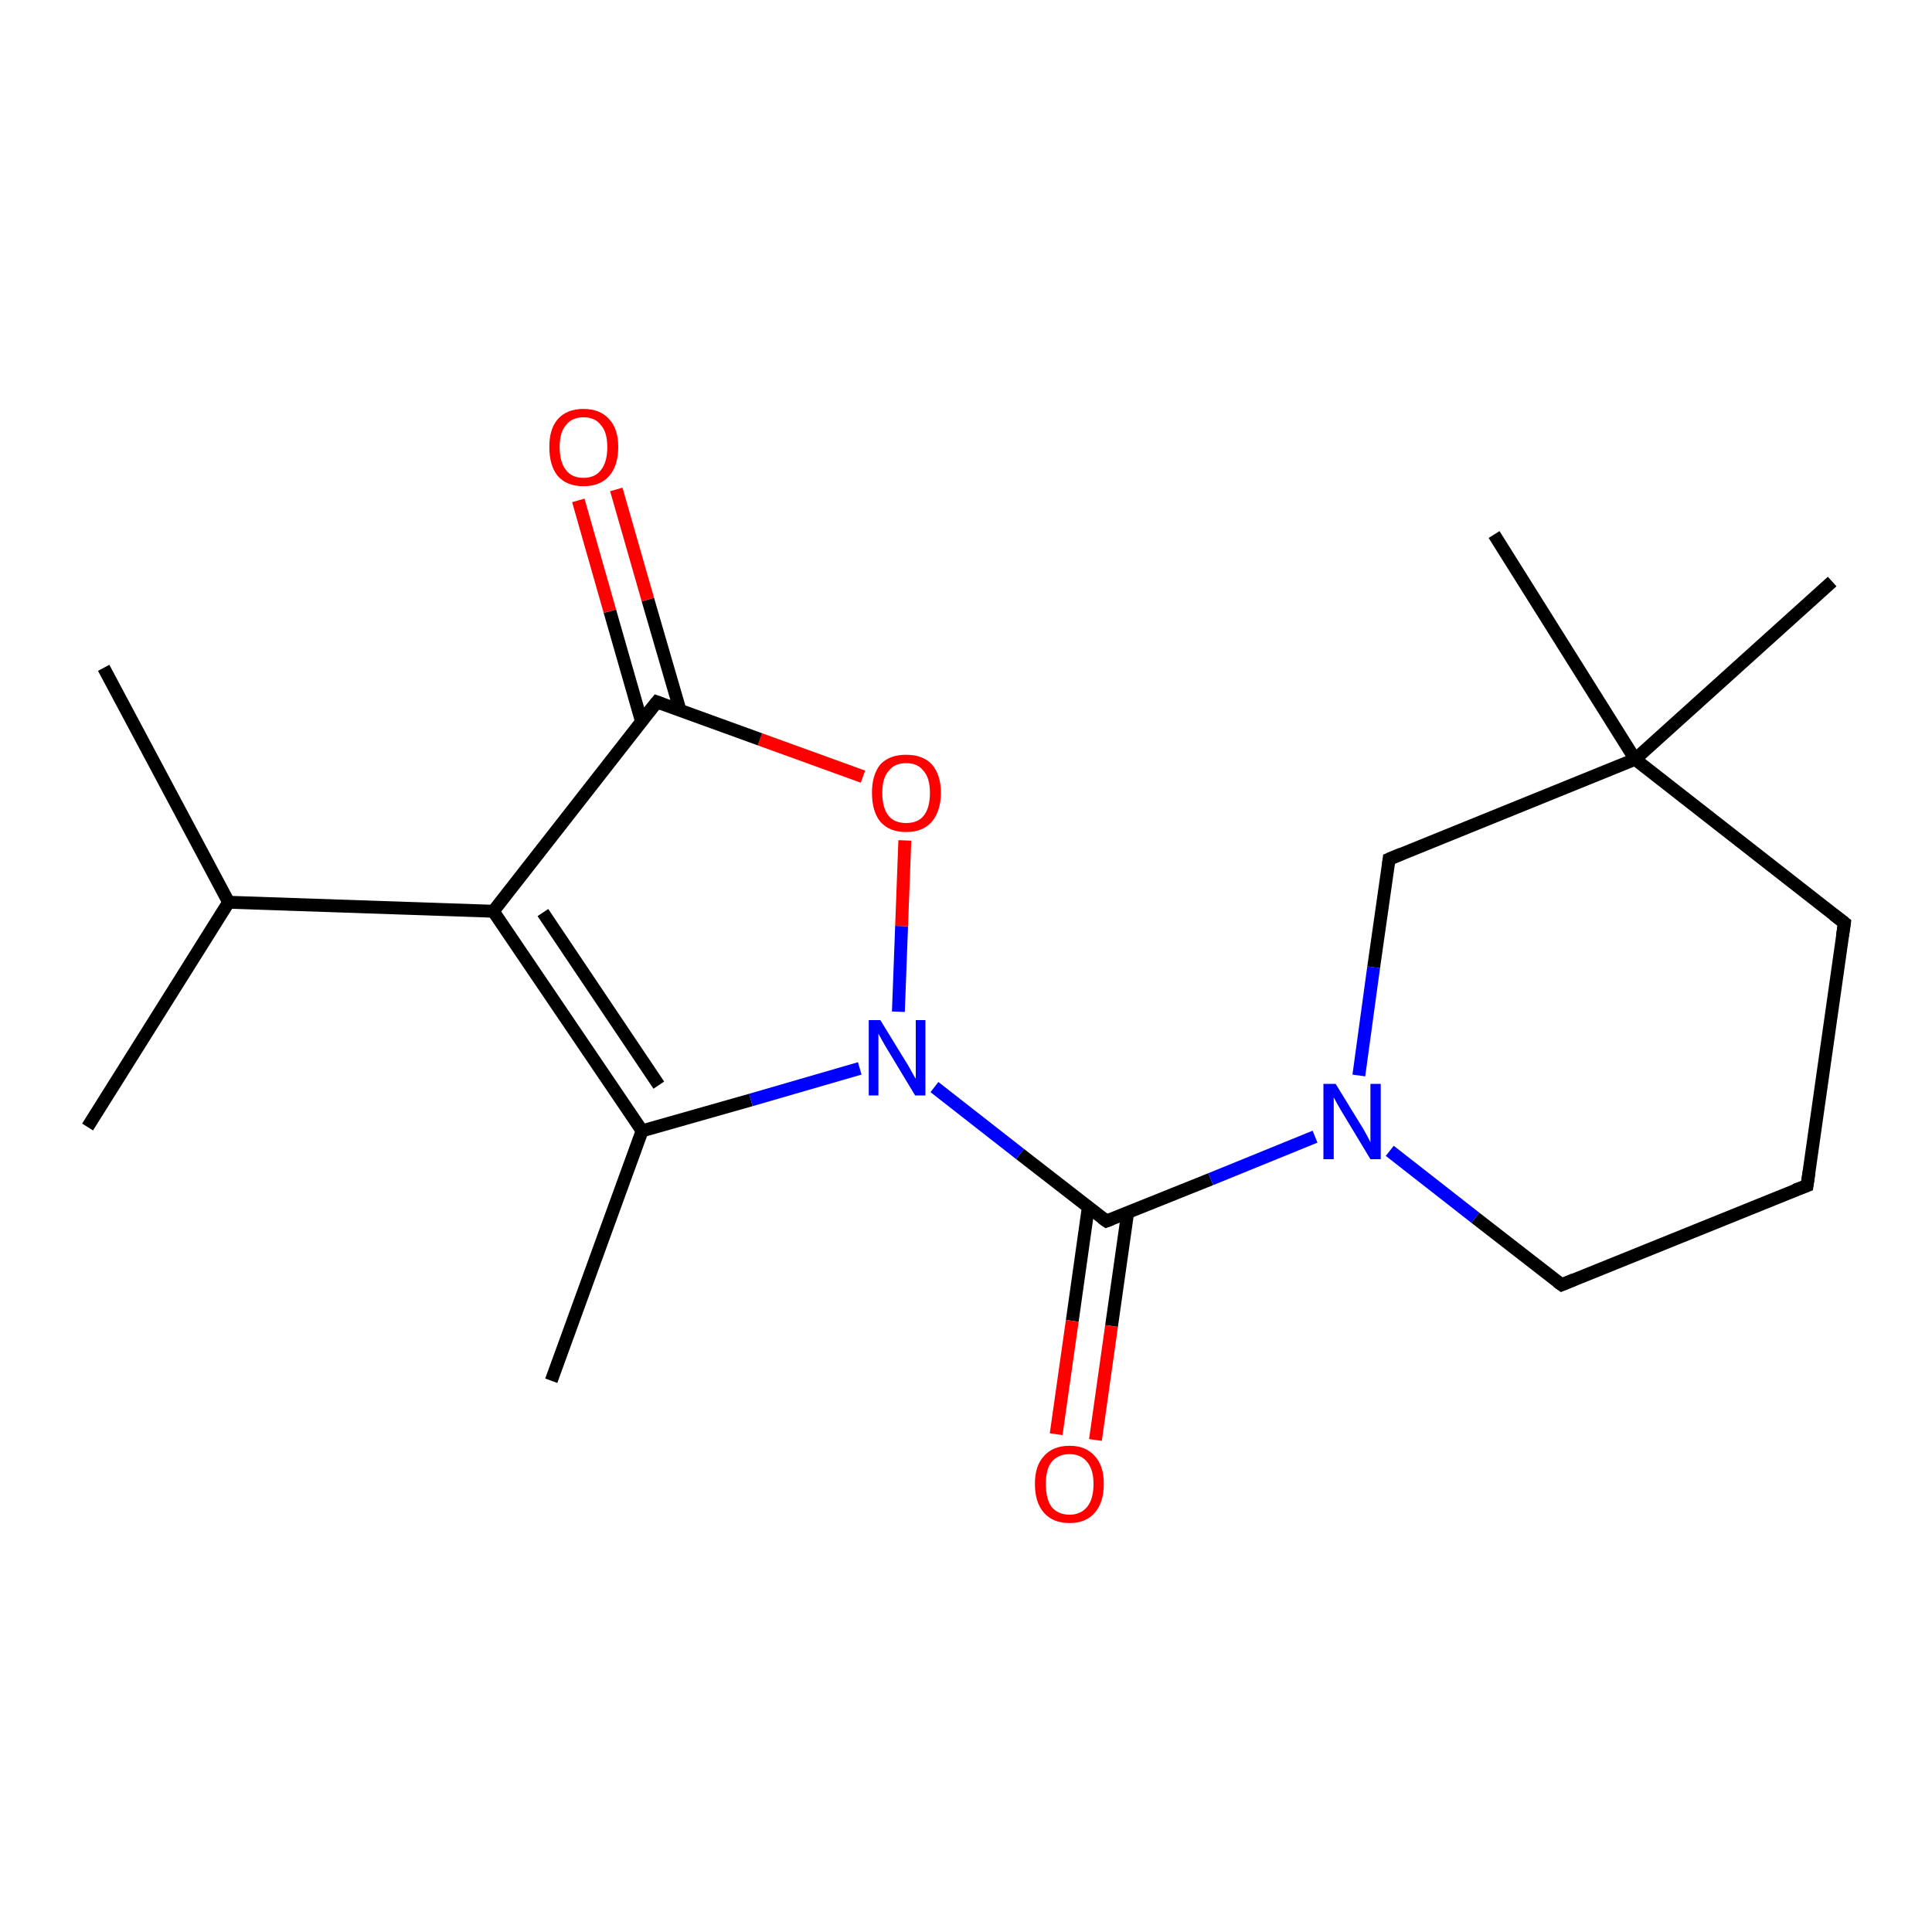 <?xml version='1.0' encoding='iso-8859-1'?>
<svg version='1.1' baseProfile='full'
              xmlns='http://www.w3.org/2000/svg'
                      xmlns:rdkit='http://www.rdkit.org/xml'
                      xmlns:xlink='http://www.w3.org/1999/xlink'
                  xml:space='preserve'
width='300px' height='300px' viewBox='0 0 300 300'>
<!-- END OF HEADER -->
<rect style='opacity:1.0;fill:#FFFFFF;stroke:none' width='300.0' height='300.0' x='0.0' y='0.0'> </rect>
<path class='bond-0 atom-0 atom-1' d='M 16.1,103.7 L 35.5,140.1' style='fill:none;fill-rule:evenodd;stroke:#000000;stroke-width:2.0px;stroke-linecap:butt;stroke-linejoin:miter;stroke-opacity:1' />
<path class='bond-1 atom-1 atom-2' d='M 35.5,140.1 L 13.6,175.0' style='fill:none;fill-rule:evenodd;stroke:#000000;stroke-width:2.0px;stroke-linecap:butt;stroke-linejoin:miter;stroke-opacity:1' />
<path class='bond-2 atom-1 atom-3' d='M 35.5,140.1 L 76.6,141.5' style='fill:none;fill-rule:evenodd;stroke:#000000;stroke-width:2.0px;stroke-linecap:butt;stroke-linejoin:miter;stroke-opacity:1' />
<path class='bond-3 atom-3 atom-4' d='M 76.6,141.5 L 99.7,175.6' style='fill:none;fill-rule:evenodd;stroke:#000000;stroke-width:2.0px;stroke-linecap:butt;stroke-linejoin:miter;stroke-opacity:1' />
<path class='bond-3 atom-3 atom-4' d='M 84.3,141.7 L 102.3,168.5' style='fill:none;fill-rule:evenodd;stroke:#000000;stroke-width:2.0px;stroke-linecap:butt;stroke-linejoin:miter;stroke-opacity:1' />
<path class='bond-4 atom-4 atom-5' d='M 99.7,175.6 L 85.6,214.4' style='fill:none;fill-rule:evenodd;stroke:#000000;stroke-width:2.0px;stroke-linecap:butt;stroke-linejoin:miter;stroke-opacity:1' />
<path class='bond-5 atom-4 atom-6' d='M 99.7,175.6 L 116.6,170.8' style='fill:none;fill-rule:evenodd;stroke:#000000;stroke-width:2.0px;stroke-linecap:butt;stroke-linejoin:miter;stroke-opacity:1' />
<path class='bond-5 atom-4 atom-6' d='M 116.6,170.8 L 133.5,165.9' style='fill:none;fill-rule:evenodd;stroke:#0000FF;stroke-width:2.0px;stroke-linecap:butt;stroke-linejoin:miter;stroke-opacity:1' />
<path class='bond-6 atom-6 atom-7' d='M 139.5,157.1 L 140.0,143.8' style='fill:none;fill-rule:evenodd;stroke:#0000FF;stroke-width:2.0px;stroke-linecap:butt;stroke-linejoin:miter;stroke-opacity:1' />
<path class='bond-6 atom-6 atom-7' d='M 140.0,143.8 L 140.5,130.5' style='fill:none;fill-rule:evenodd;stroke:#FF0000;stroke-width:2.0px;stroke-linecap:butt;stroke-linejoin:miter;stroke-opacity:1' />
<path class='bond-7 atom-7 atom-8' d='M 134.0,120.6 L 118.0,114.8' style='fill:none;fill-rule:evenodd;stroke:#FF0000;stroke-width:2.0px;stroke-linecap:butt;stroke-linejoin:miter;stroke-opacity:1' />
<path class='bond-7 atom-7 atom-8' d='M 118.0,114.8 L 102.0,109.0' style='fill:none;fill-rule:evenodd;stroke:#000000;stroke-width:2.0px;stroke-linecap:butt;stroke-linejoin:miter;stroke-opacity:1' />
<path class='bond-8 atom-8 atom-9' d='M 105.6,110.3 L 100.6,93.1' style='fill:none;fill-rule:evenodd;stroke:#000000;stroke-width:2.0px;stroke-linecap:butt;stroke-linejoin:miter;stroke-opacity:1' />
<path class='bond-8 atom-8 atom-9' d='M 100.6,93.1 L 95.7,76.0' style='fill:none;fill-rule:evenodd;stroke:#FF0000;stroke-width:2.0px;stroke-linecap:butt;stroke-linejoin:miter;stroke-opacity:1' />
<path class='bond-8 atom-8 atom-9' d='M 99.6,112.0 L 94.7,94.9' style='fill:none;fill-rule:evenodd;stroke:#000000;stroke-width:2.0px;stroke-linecap:butt;stroke-linejoin:miter;stroke-opacity:1' />
<path class='bond-8 atom-8 atom-9' d='M 94.7,94.9 L 89.8,77.7' style='fill:none;fill-rule:evenodd;stroke:#FF0000;stroke-width:2.0px;stroke-linecap:butt;stroke-linejoin:miter;stroke-opacity:1' />
<path class='bond-9 atom-6 atom-10' d='M 145.1,168.8 L 158.4,179.2' style='fill:none;fill-rule:evenodd;stroke:#0000FF;stroke-width:2.0px;stroke-linecap:butt;stroke-linejoin:miter;stroke-opacity:1' />
<path class='bond-9 atom-6 atom-10' d='M 158.4,179.2 L 171.8,189.6' style='fill:none;fill-rule:evenodd;stroke:#000000;stroke-width:2.0px;stroke-linecap:butt;stroke-linejoin:miter;stroke-opacity:1' />
<path class='bond-10 atom-10 atom-11' d='M 169.0,187.4 L 166.5,205.1' style='fill:none;fill-rule:evenodd;stroke:#000000;stroke-width:2.0px;stroke-linecap:butt;stroke-linejoin:miter;stroke-opacity:1' />
<path class='bond-10 atom-10 atom-11' d='M 166.5,205.1 L 164.0,222.7' style='fill:none;fill-rule:evenodd;stroke:#FF0000;stroke-width:2.0px;stroke-linecap:butt;stroke-linejoin:miter;stroke-opacity:1' />
<path class='bond-10 atom-10 atom-11' d='M 175.1,188.3 L 172.6,205.9' style='fill:none;fill-rule:evenodd;stroke:#000000;stroke-width:2.0px;stroke-linecap:butt;stroke-linejoin:miter;stroke-opacity:1' />
<path class='bond-10 atom-10 atom-11' d='M 172.6,205.9 L 170.1,223.6' style='fill:none;fill-rule:evenodd;stroke:#FF0000;stroke-width:2.0px;stroke-linecap:butt;stroke-linejoin:miter;stroke-opacity:1' />
<path class='bond-11 atom-10 atom-12' d='M 171.8,189.6 L 188.0,183.1' style='fill:none;fill-rule:evenodd;stroke:#000000;stroke-width:2.0px;stroke-linecap:butt;stroke-linejoin:miter;stroke-opacity:1' />
<path class='bond-11 atom-10 atom-12' d='M 188.0,183.1 L 204.2,176.5' style='fill:none;fill-rule:evenodd;stroke:#0000FF;stroke-width:2.0px;stroke-linecap:butt;stroke-linejoin:miter;stroke-opacity:1' />
<path class='bond-12 atom-12 atom-13' d='M 215.8,178.7 L 229.1,189.1' style='fill:none;fill-rule:evenodd;stroke:#0000FF;stroke-width:2.0px;stroke-linecap:butt;stroke-linejoin:miter;stroke-opacity:1' />
<path class='bond-12 atom-12 atom-13' d='M 229.1,189.1 L 242.5,199.5' style='fill:none;fill-rule:evenodd;stroke:#000000;stroke-width:2.0px;stroke-linecap:butt;stroke-linejoin:miter;stroke-opacity:1' />
<path class='bond-13 atom-13 atom-14' d='M 242.5,199.5 L 280.6,184.1' style='fill:none;fill-rule:evenodd;stroke:#000000;stroke-width:2.0px;stroke-linecap:butt;stroke-linejoin:miter;stroke-opacity:1' />
<path class='bond-14 atom-14 atom-15' d='M 280.6,184.1 L 286.4,143.3' style='fill:none;fill-rule:evenodd;stroke:#000000;stroke-width:2.0px;stroke-linecap:butt;stroke-linejoin:miter;stroke-opacity:1' />
<path class='bond-15 atom-15 atom-16' d='M 286.4,143.3 L 253.9,117.9' style='fill:none;fill-rule:evenodd;stroke:#000000;stroke-width:2.0px;stroke-linecap:butt;stroke-linejoin:miter;stroke-opacity:1' />
<path class='bond-16 atom-16 atom-17' d='M 253.9,117.9 L 232.0,83.0' style='fill:none;fill-rule:evenodd;stroke:#000000;stroke-width:2.0px;stroke-linecap:butt;stroke-linejoin:miter;stroke-opacity:1' />
<path class='bond-17 atom-16 atom-18' d='M 253.9,117.9 L 284.5,90.3' style='fill:none;fill-rule:evenodd;stroke:#000000;stroke-width:2.0px;stroke-linecap:butt;stroke-linejoin:miter;stroke-opacity:1' />
<path class='bond-18 atom-16 atom-19' d='M 253.9,117.9 L 215.7,133.4' style='fill:none;fill-rule:evenodd;stroke:#000000;stroke-width:2.0px;stroke-linecap:butt;stroke-linejoin:miter;stroke-opacity:1' />
<path class='bond-19 atom-8 atom-3' d='M 102.0,109.0 L 76.6,141.5' style='fill:none;fill-rule:evenodd;stroke:#000000;stroke-width:2.0px;stroke-linecap:butt;stroke-linejoin:miter;stroke-opacity:1' />
<path class='bond-20 atom-19 atom-12' d='M 215.7,133.4 L 213.3,150.2' style='fill:none;fill-rule:evenodd;stroke:#000000;stroke-width:2.0px;stroke-linecap:butt;stroke-linejoin:miter;stroke-opacity:1' />
<path class='bond-20 atom-19 atom-12' d='M 213.3,150.2 L 211.0,167.0' style='fill:none;fill-rule:evenodd;stroke:#0000FF;stroke-width:2.0px;stroke-linecap:butt;stroke-linejoin:miter;stroke-opacity:1' />
<path d='M 102.8,109.3 L 102.0,109.0 L 100.7,110.6' style='fill:none;stroke:#000000;stroke-width:2.0px;stroke-linecap:butt;stroke-linejoin:miter;stroke-opacity:1;' />
<path d='M 171.1,189.1 L 171.8,189.6 L 172.6,189.3' style='fill:none;stroke:#000000;stroke-width:2.0px;stroke-linecap:butt;stroke-linejoin:miter;stroke-opacity:1;' />
<path d='M 241.8,199.0 L 242.5,199.5 L 244.4,198.7' style='fill:none;stroke:#000000;stroke-width:2.0px;stroke-linecap:butt;stroke-linejoin:miter;stroke-opacity:1;' />
<path d='M 278.7,184.8 L 280.6,184.1 L 280.9,182.0' style='fill:none;stroke:#000000;stroke-width:2.0px;stroke-linecap:butt;stroke-linejoin:miter;stroke-opacity:1;' />
<path d='M 286.1,145.3 L 286.4,143.3 L 284.7,142.0' style='fill:none;stroke:#000000;stroke-width:2.0px;stroke-linecap:butt;stroke-linejoin:miter;stroke-opacity:1;' />
<path d='M 217.6,132.6 L 215.7,133.4 L 215.6,134.2' style='fill:none;stroke:#000000;stroke-width:2.0px;stroke-linecap:butt;stroke-linejoin:miter;stroke-opacity:1;' />
<path class='atom-6' d='M 136.7 158.4
L 140.5 164.6
Q 140.9 165.2, 141.5 166.3
Q 142.1 167.4, 142.2 167.5
L 142.2 158.4
L 143.7 158.4
L 143.7 170.1
L 142.1 170.1
L 138.0 163.3
Q 137.5 162.5, 137.0 161.6
Q 136.5 160.7, 136.4 160.5
L 136.4 170.1
L 134.9 170.1
L 134.9 158.4
L 136.7 158.4
' fill='#0000FF'/>
<path class='atom-7' d='M 135.4 123.1
Q 135.4 120.3, 136.7 118.7
Q 138.1 117.2, 140.7 117.2
Q 143.3 117.2, 144.7 118.7
Q 146.1 120.3, 146.1 123.1
Q 146.1 125.9, 144.7 127.6
Q 143.3 129.2, 140.7 129.2
Q 138.1 129.2, 136.7 127.6
Q 135.4 126.0, 135.4 123.1
M 140.7 127.8
Q 142.5 127.8, 143.4 126.7
Q 144.4 125.5, 144.4 123.1
Q 144.4 120.8, 143.4 119.7
Q 142.5 118.5, 140.7 118.5
Q 138.9 118.5, 138.0 119.7
Q 137.0 120.8, 137.0 123.1
Q 137.0 125.5, 138.0 126.7
Q 138.9 127.8, 140.7 127.8
' fill='#FF0000'/>
<path class='atom-9' d='M 85.3 69.4
Q 85.3 66.6, 86.6 65.1
Q 88.0 63.5, 90.6 63.5
Q 93.2 63.5, 94.6 65.1
Q 96.0 66.6, 96.0 69.4
Q 96.0 72.3, 94.6 73.9
Q 93.2 75.5, 90.6 75.5
Q 88.0 75.5, 86.6 73.9
Q 85.3 72.3, 85.3 69.4
M 90.6 74.2
Q 92.4 74.2, 93.3 73.0
Q 94.3 71.8, 94.3 69.4
Q 94.3 67.1, 93.3 66.0
Q 92.4 64.8, 90.6 64.8
Q 88.8 64.8, 87.9 66.0
Q 86.9 67.1, 86.9 69.4
Q 86.9 71.8, 87.9 73.0
Q 88.8 74.2, 90.6 74.2
' fill='#FF0000'/>
<path class='atom-11' d='M 160.7 230.4
Q 160.7 227.6, 162.1 226.1
Q 163.5 224.5, 166.1 224.5
Q 168.6 224.5, 170.0 226.1
Q 171.4 227.6, 171.4 230.4
Q 171.4 233.3, 170.0 234.9
Q 168.6 236.5, 166.1 236.5
Q 163.5 236.5, 162.1 234.9
Q 160.7 233.3, 160.7 230.4
M 166.1 235.2
Q 167.8 235.2, 168.8 234.0
Q 169.8 232.8, 169.8 230.4
Q 169.8 228.2, 168.8 227.0
Q 167.8 225.8, 166.1 225.8
Q 164.3 225.8, 163.3 227.0
Q 162.4 228.1, 162.4 230.4
Q 162.4 232.8, 163.3 234.0
Q 164.3 235.2, 166.1 235.2
' fill='#FF0000'/>
<path class='atom-12' d='M 207.4 168.3
L 211.2 174.5
Q 211.6 175.1, 212.2 176.2
Q 212.8 177.3, 212.8 177.4
L 212.8 168.3
L 214.4 168.3
L 214.4 180.0
L 212.8 180.0
L 208.7 173.2
Q 208.2 172.4, 207.7 171.5
Q 207.2 170.6, 207.1 170.4
L 207.1 180.0
L 205.5 180.0
L 205.5 168.3
L 207.4 168.3
' fill='#0000FF'/>
</svg>
